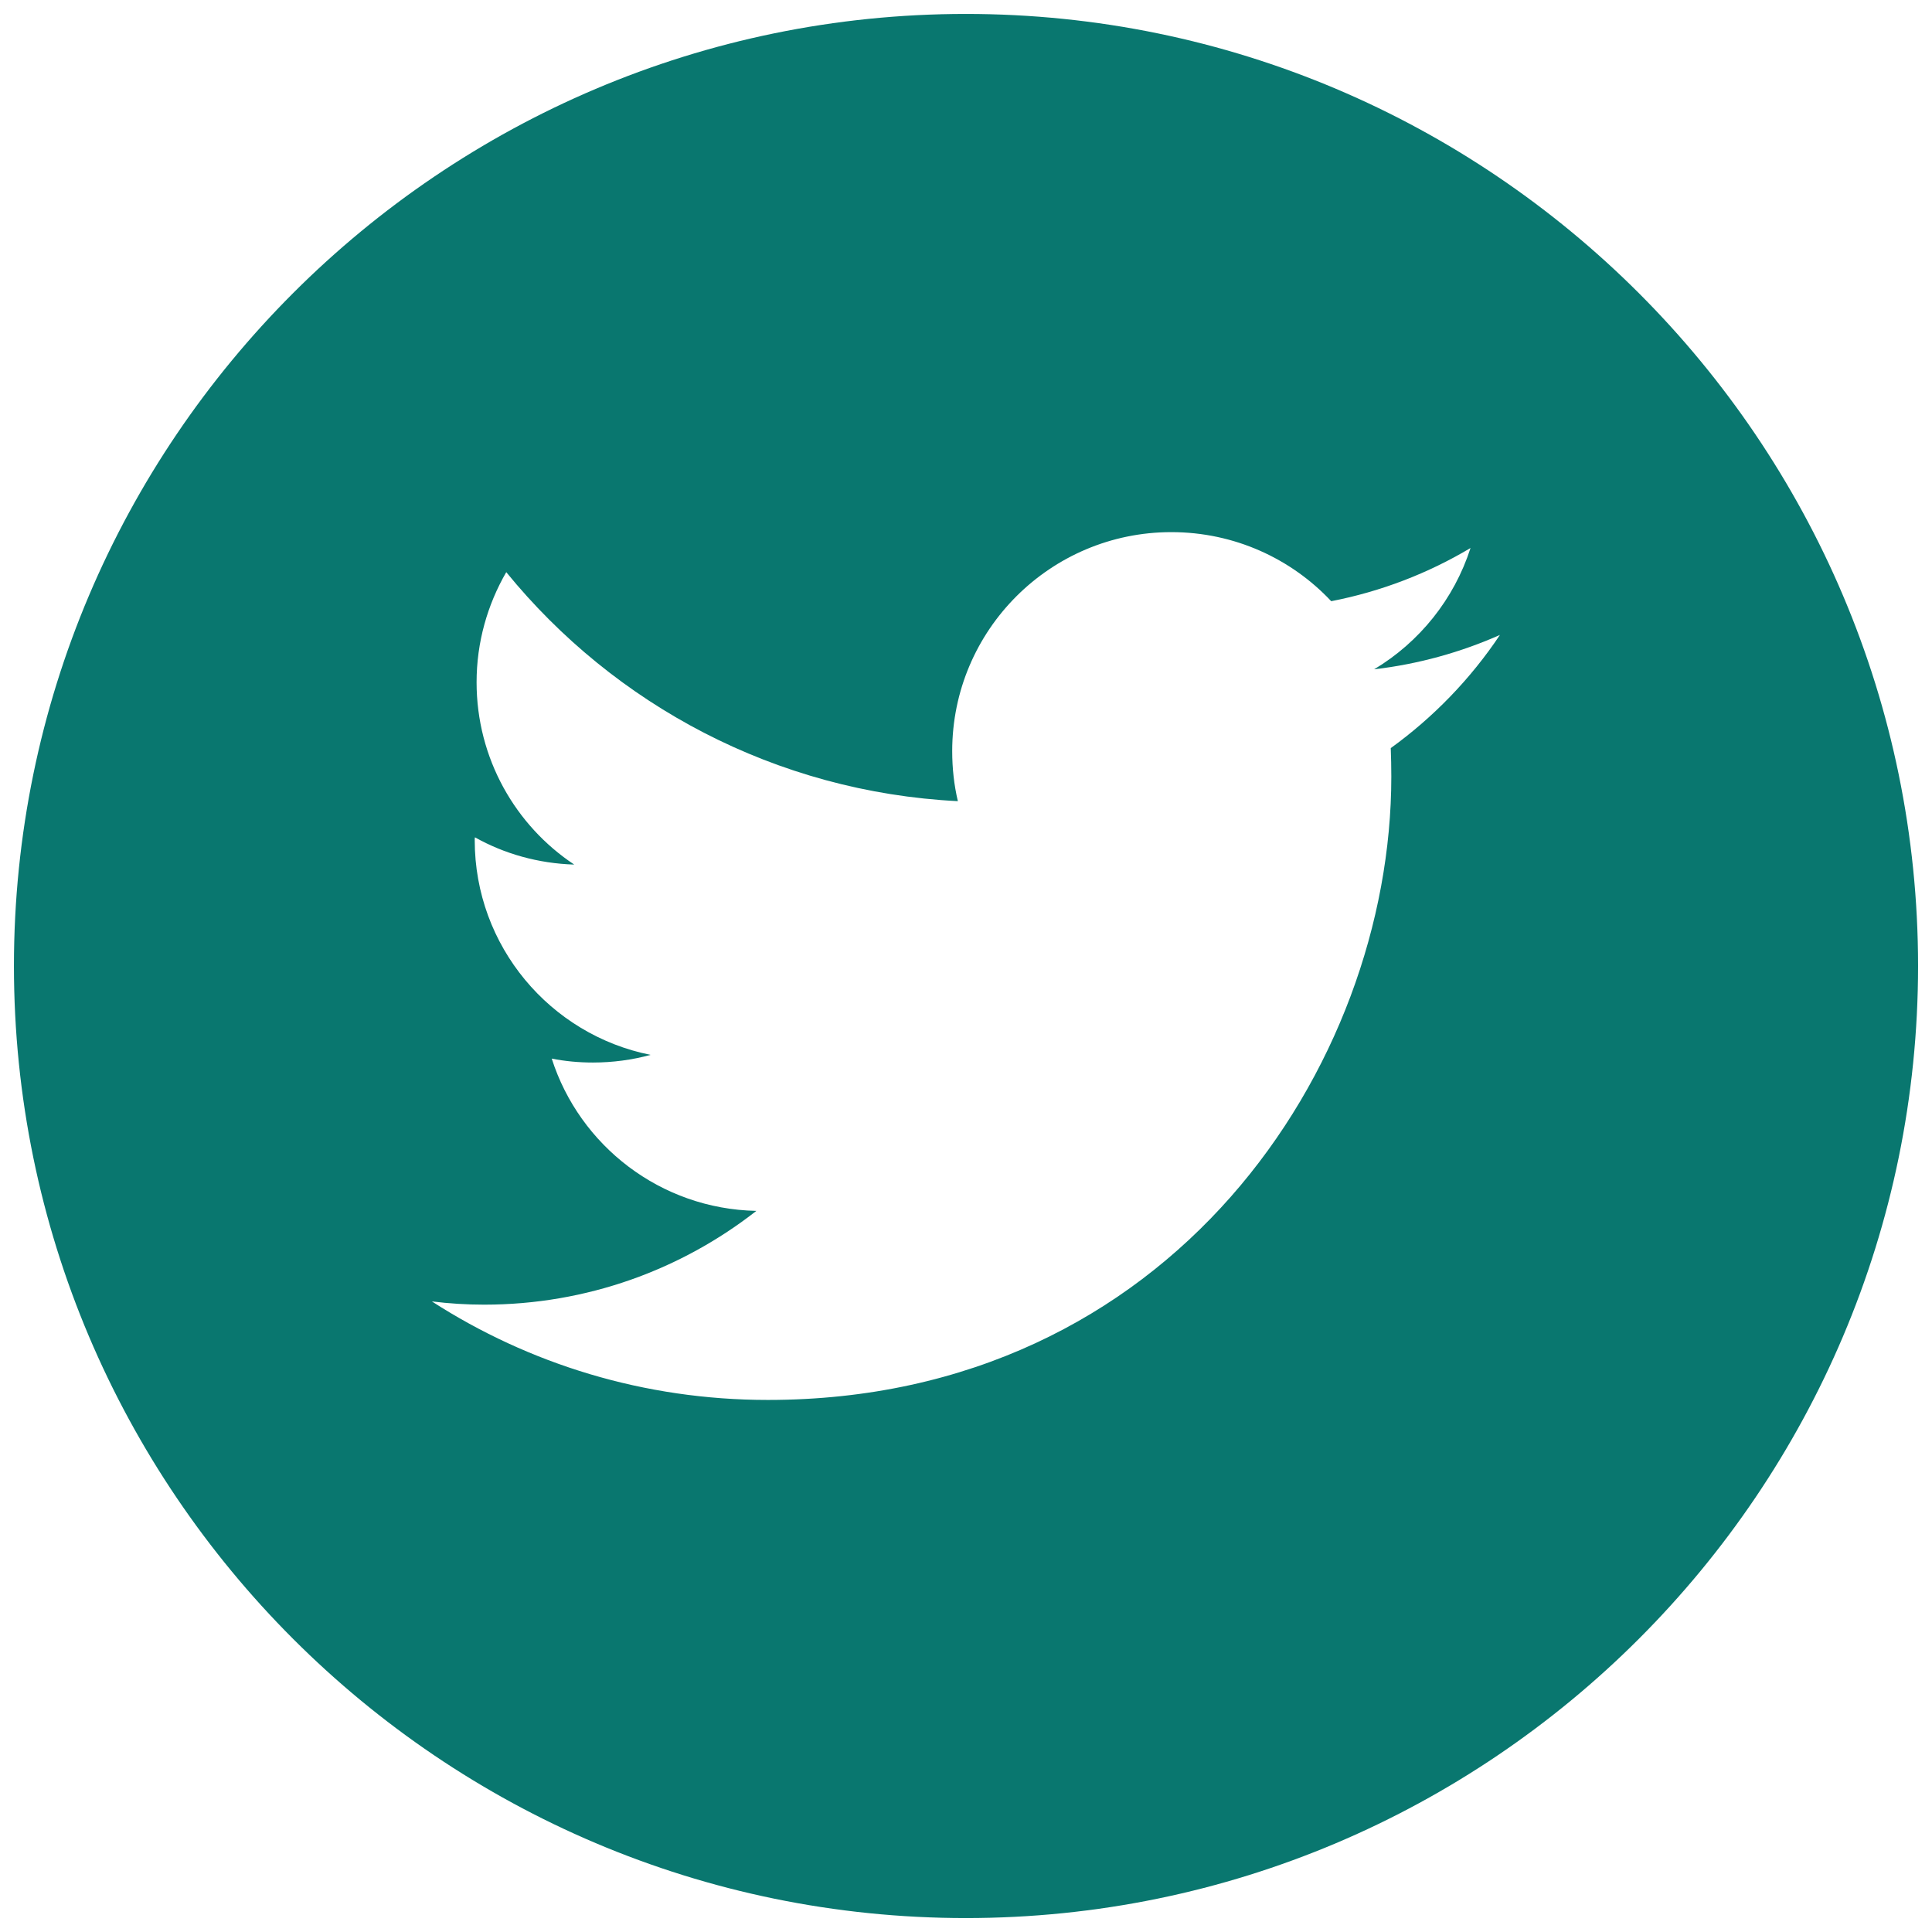 <?xml version="1.0" encoding="UTF-8" standalone="no"?><!DOCTYPE svg PUBLIC "-//W3C//DTD SVG 1.1//EN" "http://www.w3.org/Graphics/SVG/1.1/DTD/svg11.dtd"><svg width="100%" height="100%" viewBox="0 0 28 28" version="1.1" xmlns="http://www.w3.org/2000/svg" xmlns:xlink="http://www.w3.org/1999/xlink" xml:space="preserve" xmlns:serif="http://www.serif.com/" style="fill-rule:evenodd;clip-rule:evenodd;stroke-linejoin:round;stroke-miterlimit:1.414;"><path id="Shape-29" serif:id="Shape 29" d="M13.998,0.202c-7.606,0 -13.796,6.191 -13.796,13.797c0,7.609 6.19,13.799 13.796,13.799c7.609,0 13.8,-6.19 13.8,-13.799c0,-7.606 -6.191,-13.797 -13.8,-13.797l0,0Zm6.158,10.64c0.005,0.136 0.008,0.275 0.008,0.414c0,4.195 -3.194,9.033 -9.036,9.033c-1.794,0 -3.463,-0.522 -4.869,-1.428c0.25,0.031 0.502,0.047 0.758,0.047c1.489,0 2.857,-0.508 3.945,-1.359c-1.39,-0.028 -2.562,-0.945 -2.966,-2.207c0.192,0.038 0.391,0.057 0.597,0.057c0.287,0 0.569,-0.038 0.836,-0.111c-1.453,-0.29 -2.549,-1.573 -2.549,-3.112c0,-0.014 0,-0.028 0.003,-0.041c0.426,0.239 0.918,0.379 1.439,0.395c-0.853,-0.566 -1.415,-1.54 -1.415,-2.642c0,-0.581 0.158,-1.125 0.43,-1.596c1.565,1.921 3.907,3.186 6.545,3.319c-0.055,-0.234 -0.082,-0.474 -0.082,-0.725c0,-1.753 1.423,-3.174 3.176,-3.174c0.914,0 1.739,0.385 2.317,1.001c0.725,-0.141 1.406,-0.405 2.019,-0.771c-0.239,0.743 -0.741,1.365 -1.397,1.758c0.643,-0.075 1.256,-0.247 1.823,-0.498c-0.423,0.634 -0.963,1.193 -1.582,1.64l0,0Z" style="fill:#09776f;fill-rule:nonzero;"/></svg>